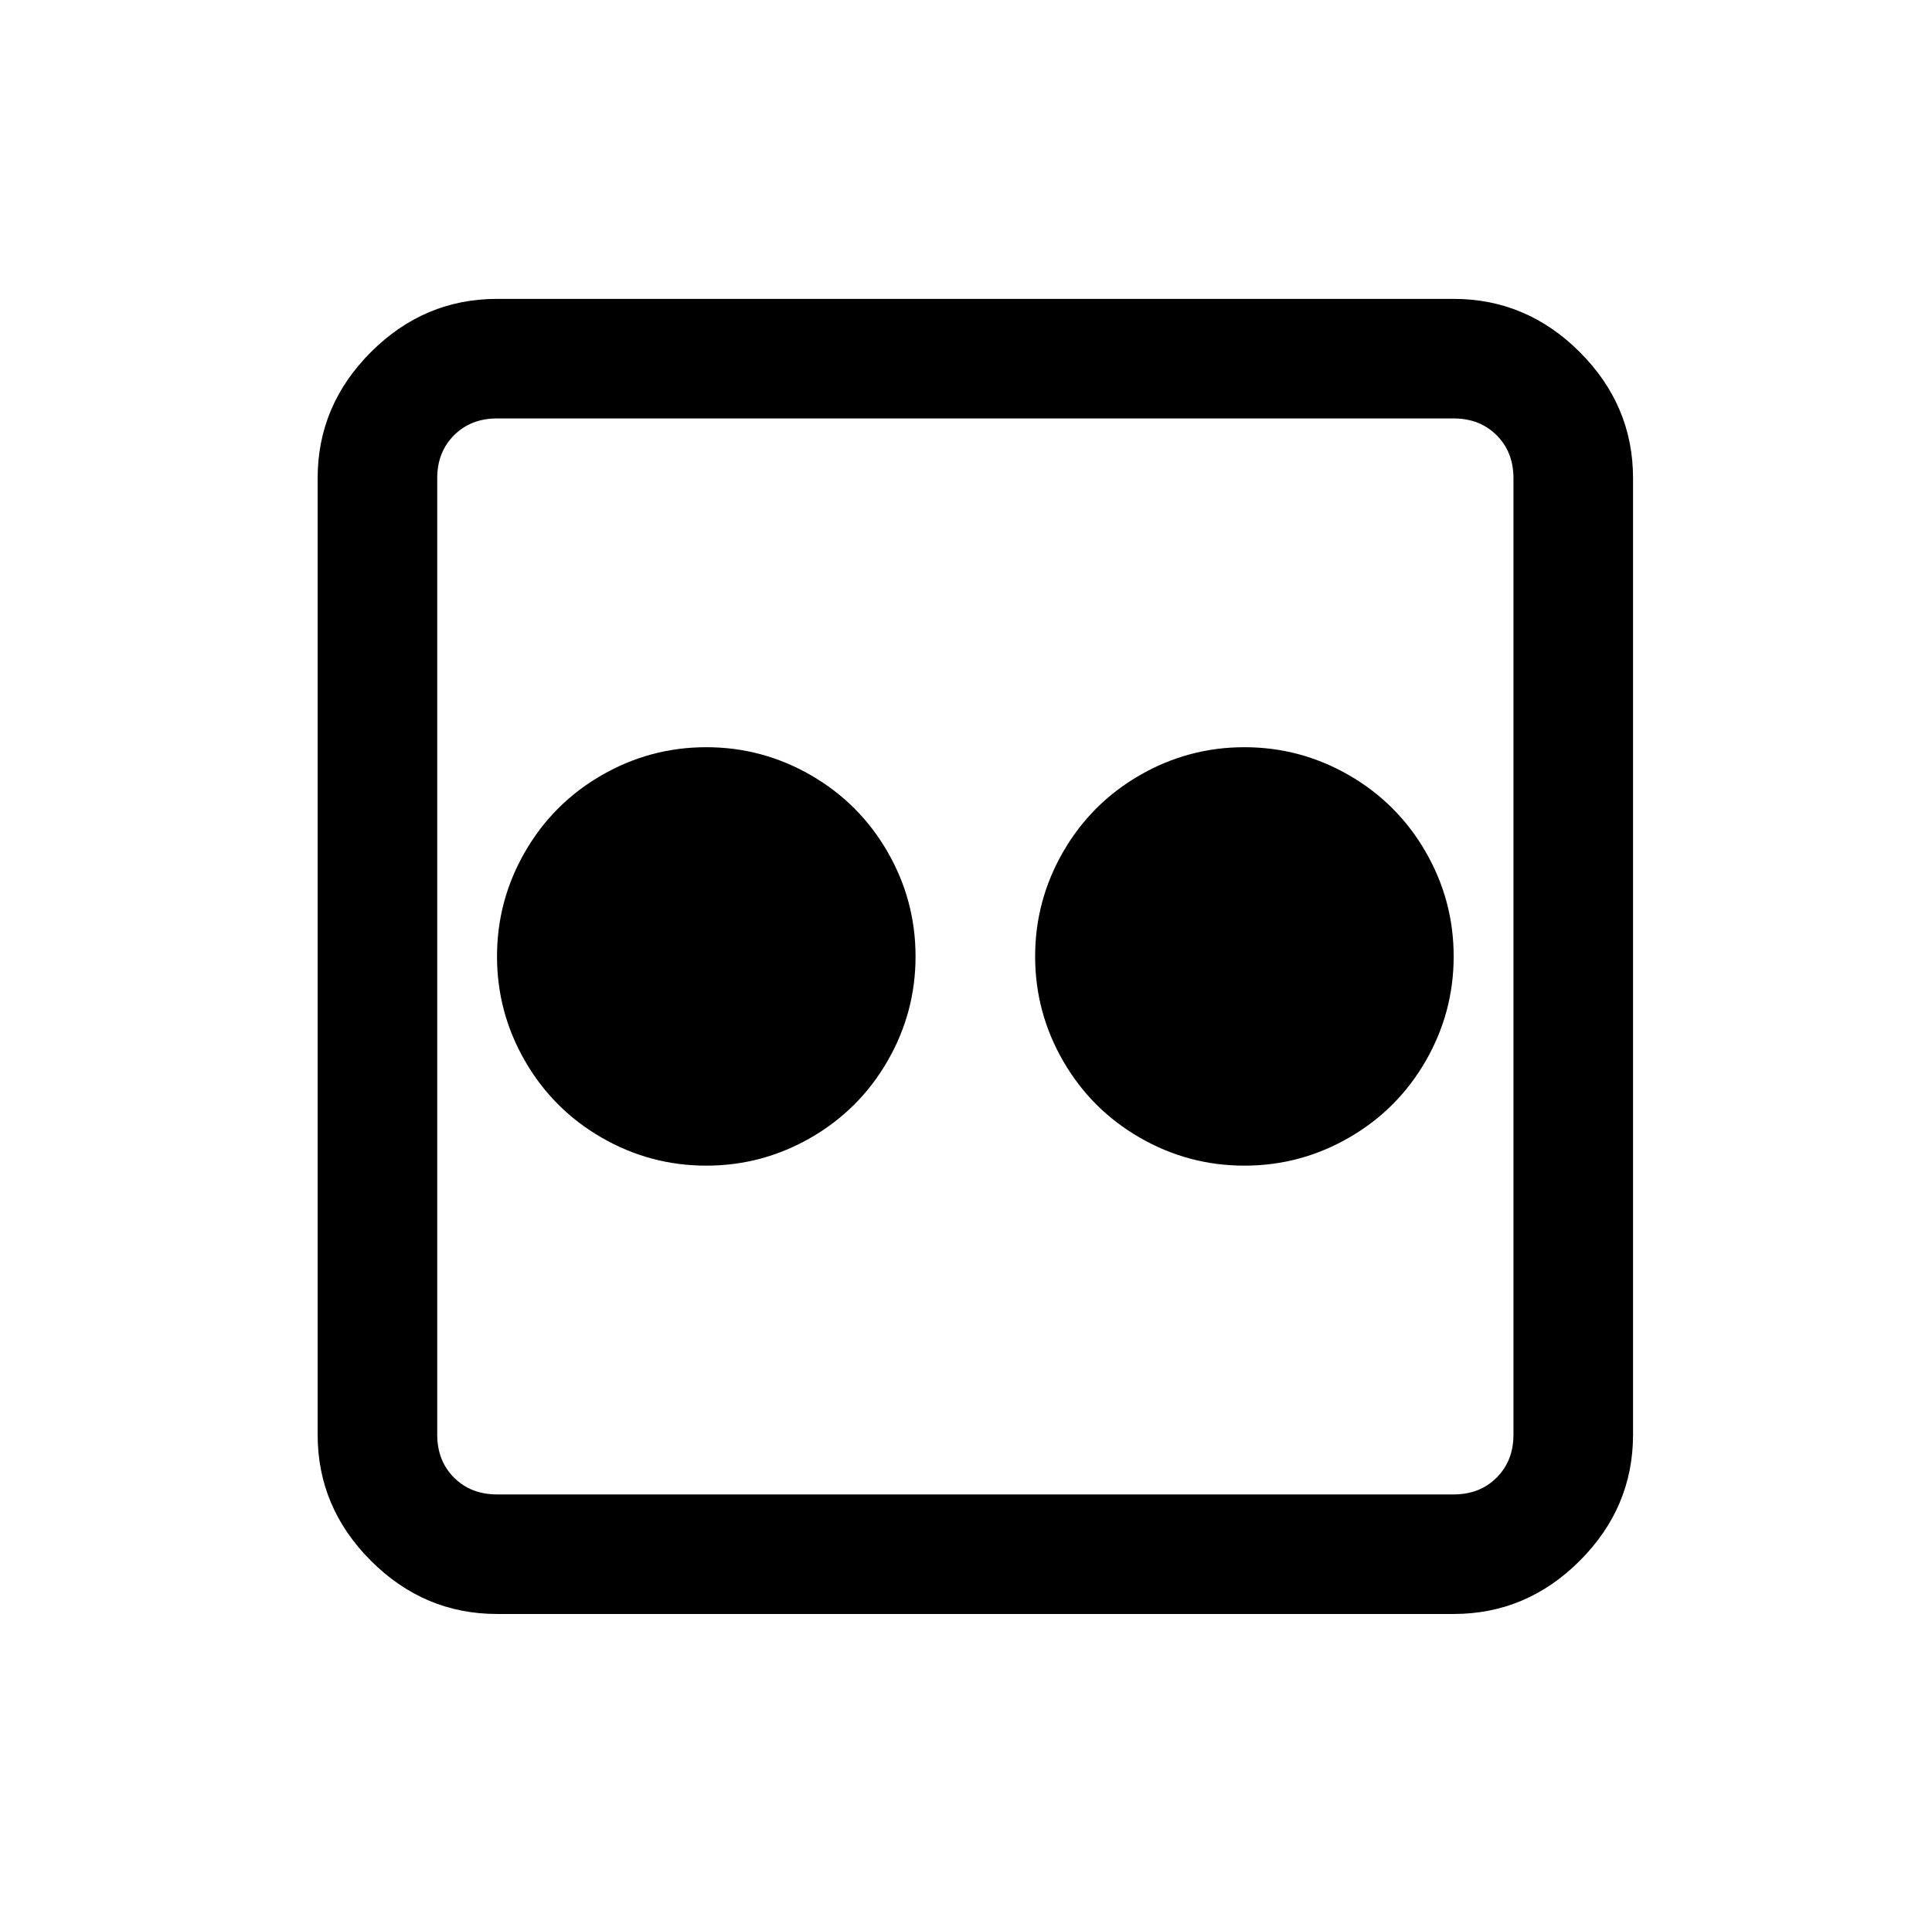 <?xml version="1.0" standalone="no"?>
<!DOCTYPE svg PUBLIC "-//W3C//DTD SVG 1.1//EN" "http://www.w3.org/Graphics/SVG/1.1/DTD/svg11.dtd" >
<svg xmlns="http://www.w3.org/2000/svg" xmlns:xlink="http://www.w3.org/1999/xlink" version="1.1" viewBox="-10 0 1034 1024">
   <path fill="currentColor"
d="M256 160q-39 0 -67.5 28.5t-28.5 67.5v512q0 39 28.5 67.5t67.5 28.5h512q39 0 67.5 -28.5t28.5 -67.5v-512q0 -39 -28.5 -67.5t-67.5 -28.5h-512zM256 224h512q14 0 23 9t9 23v512q0 14 -9 23t-23 9h-512q-14 0 -23 -9t-9 -23v-512q0 -14 9 -23t23 -9zM368 400
q-30 0 -56 15t-41 41t-15 56t15 56t41 41t56 15t56 -15t41 -41t15 -56t-15 -56t-41 -41t-56 -15zM656 400q-30 0 -56 15t-41 41t-15 56t15 56t41 41t56 15t56 -15t41 -41t15 -56t-15 -56t-41 -41t-56 -15z" />
</svg>
